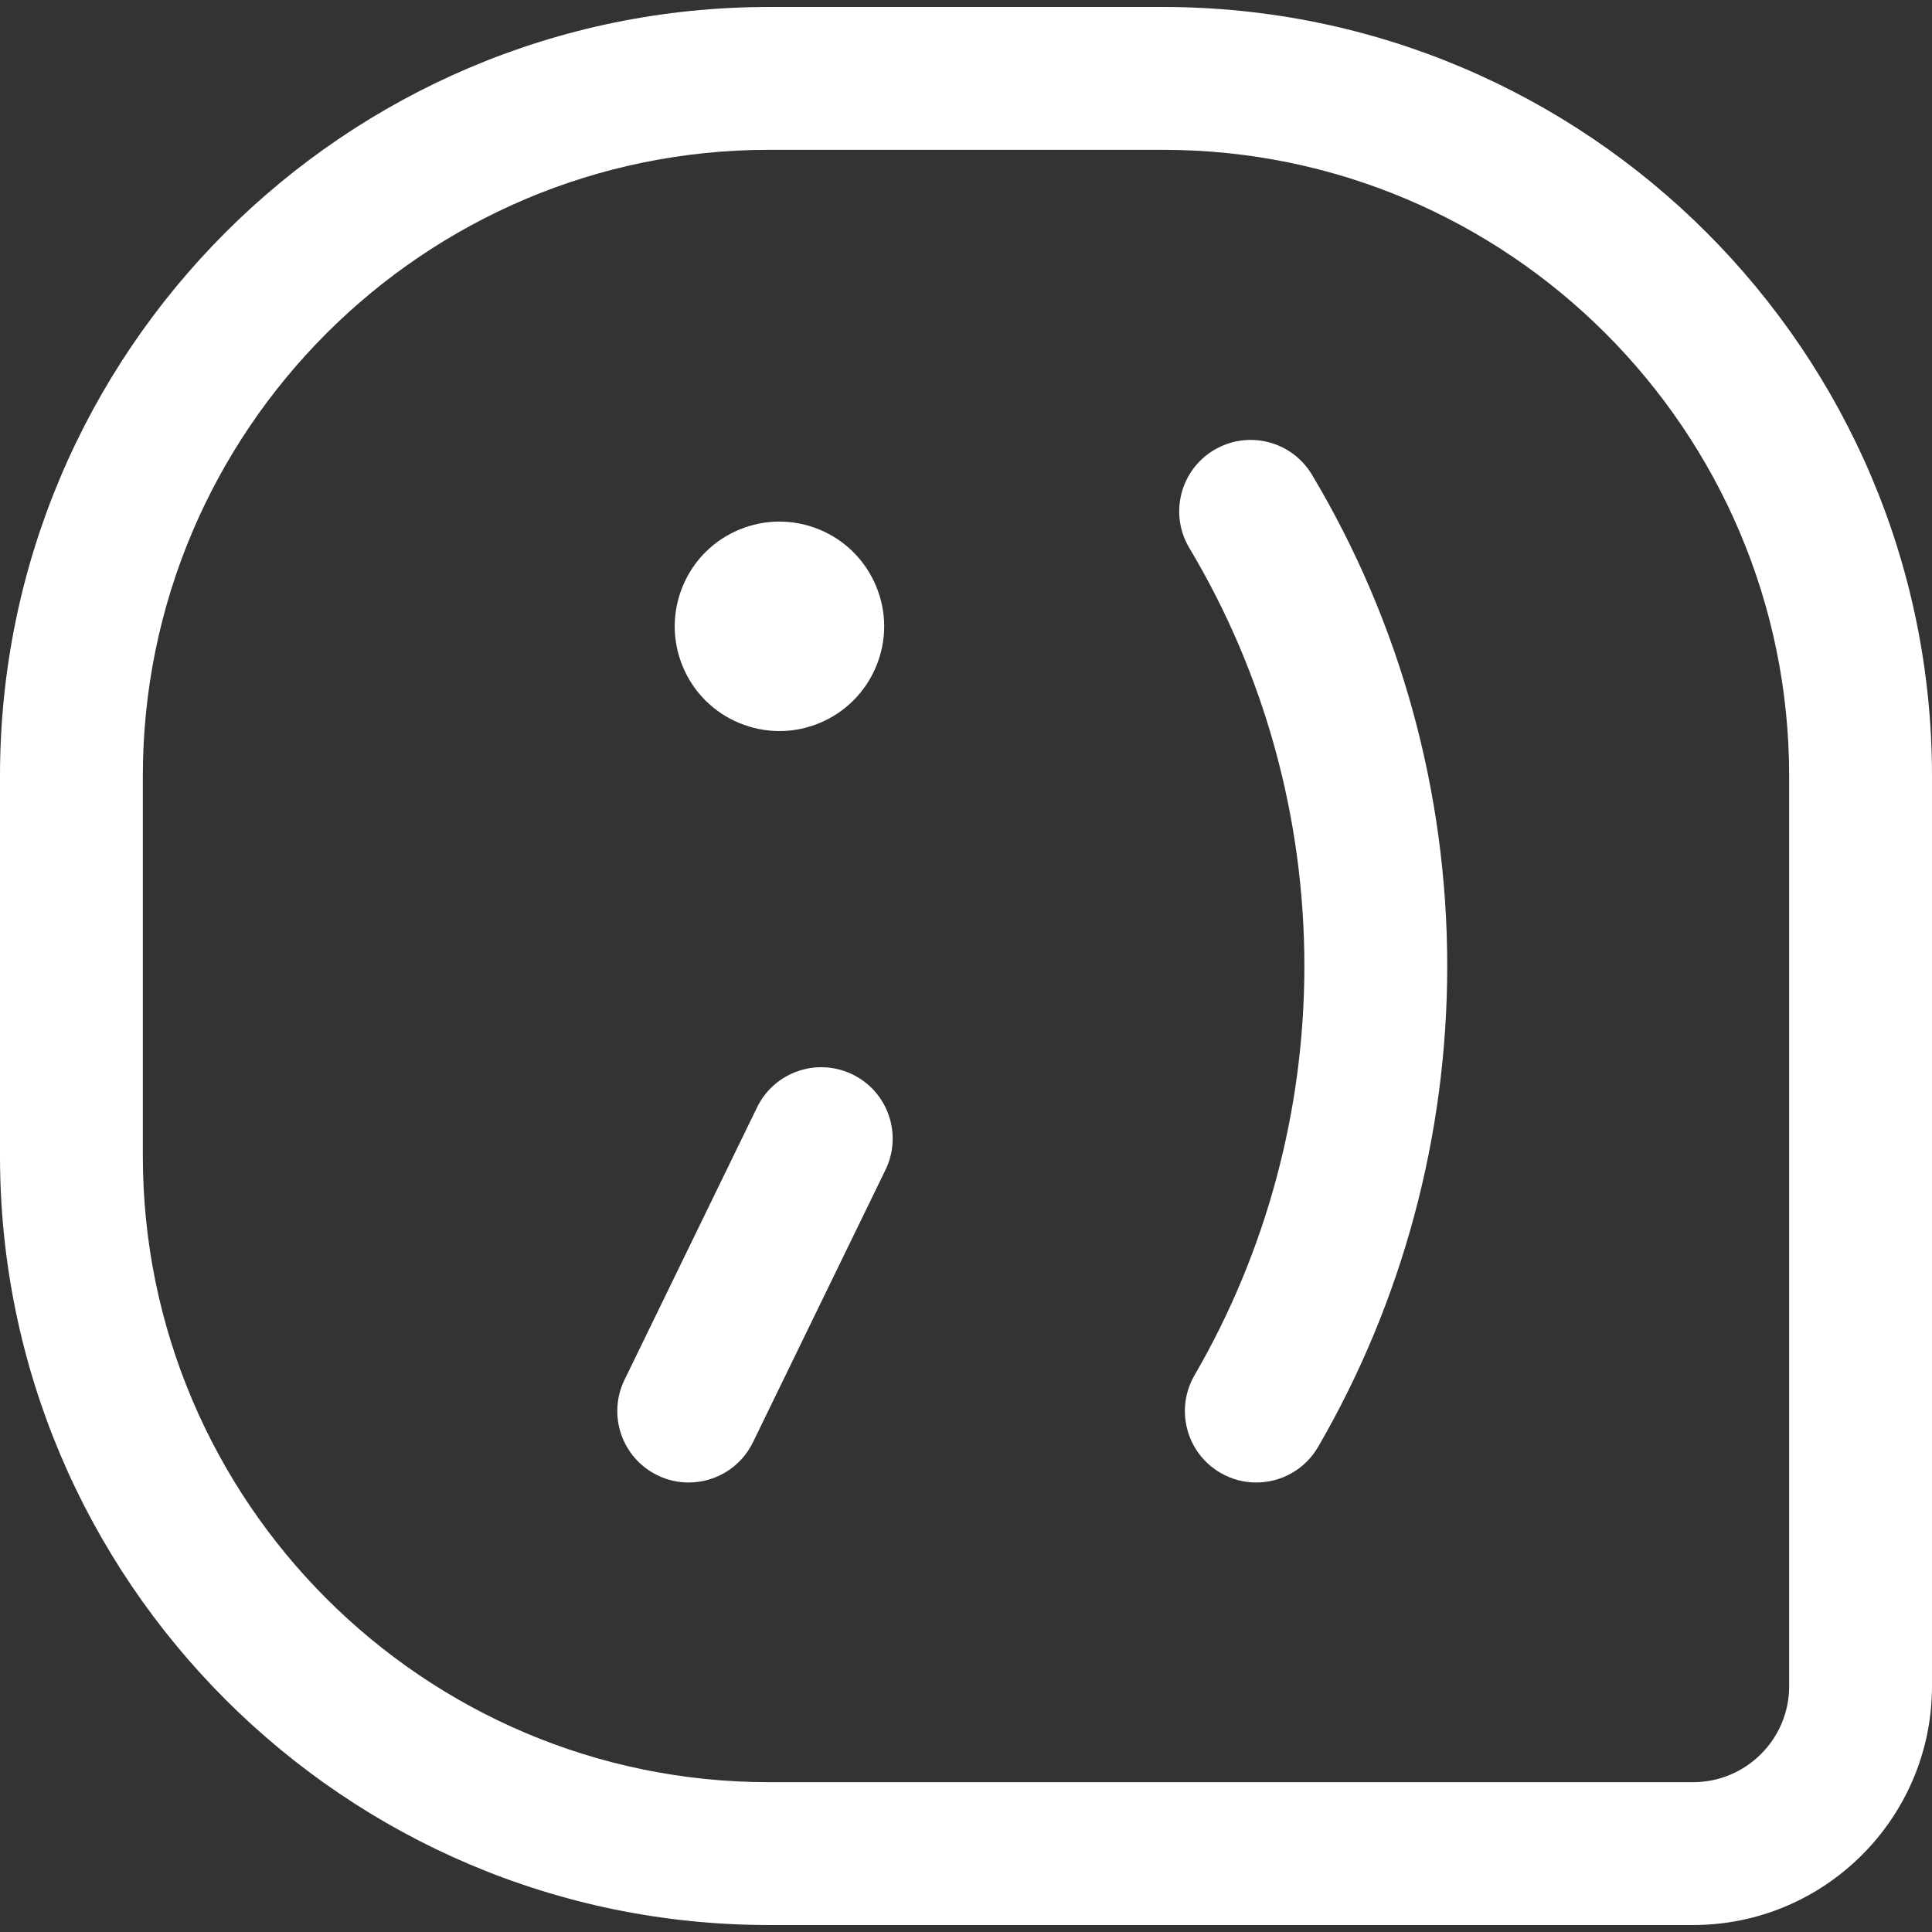 <?xml version="1.0"?>
<svg xmlns="http://www.w3.org/2000/svg" xmlns:xlink="http://www.w3.org/1999/xlink" xmlns:svgjs="http://svgjs.com/svgjs" version="1.1" width="512" height="512" x="0" y="0" viewBox="0 0 202.882 202.882" style="enable-background:new 0 0 512 512" xml:space="preserve" class=""><rect x="0" y="0" width="202.882" height="202.882" fill="#333333" stroke="none"/><g>
<g xmlns="http://www.w3.org/2000/svg">
	<path d="M122.133,0.733H80.748C36.224,0.733,0,36.956,0,81.482v39.921c0,44.524,36.224,80.746,80.748,80.746h97.053   c13.829,0,25.08-11.25,25.08-25.078V81.482C202.882,36.956,166.658,0.733,122.133,0.733z M187.882,177.071   c0,5.557-4.522,10.078-10.08,10.078H80.748C44.495,187.149,15,157.655,15,121.403V81.482c0-36.254,29.495-65.749,65.748-65.749   h41.385c36.254,0,65.748,29.495,65.748,65.749V177.071z" fill="#ffffff" data-original="#000000" style="" class=""/>
	<path d="M127.483,47.26c-3.555,2.125-4.715,6.73-2.589,10.286c7.902,13.221,12.08,28.399,12.08,43.895   c0,15.12-3.988,29.979-11.533,42.971c-2.08,3.582-0.863,8.172,2.719,10.252c1.186,0.688,2.481,1.016,3.76,1.016   c2.585,0,5.101-1.338,6.493-3.735c8.872-15.277,13.562-32.741,13.562-50.504c0-18.205-4.912-36.044-14.205-51.591   C135.644,46.294,131.039,45.135,127.483,47.26z" fill="#ffffff" data-original="#000000" style="" class=""/>
	<path d="M89.522,112.827c-3.724-1.812-8.213-0.262-10.025,3.463L65.58,144.898c-1.812,3.725-0.262,8.213,3.463,10.025   c1.057,0.514,2.174,0.757,3.275,0.757c2.78,0,5.452-1.552,6.749-4.221l13.917-28.608C94.798,119.127,93.247,114.639,89.522,112.827   z" fill="#ffffff" data-original="#000000" style="" class=""/>
	<path d="M81.851,76.771c2.89,0,5.73-1.17,7.77-3.22c2.05-2.05,3.23-4.88,3.23-7.78c0-2.9-1.18-5.73-3.23-7.78   c-2.04-2.05-4.88-3.22-7.77-3.22c-2.9,0-5.73,1.17-7.78,3.22c-2.05,2.05-3.22,4.89-3.22,7.78c0,2.9,1.17,5.73,3.22,7.78   C76.121,75.601,78.951,76.771,81.851,76.771z" fill="#ffffff" data-original="#000000" style="" class=""/>
</g>
<g xmlns="http://www.w3.org/2000/svg">
</g>
<g xmlns="http://www.w3.org/2000/svg">
</g>
<g xmlns="http://www.w3.org/2000/svg">
</g>
<g xmlns="http://www.w3.org/2000/svg">
</g>
<g xmlns="http://www.w3.org/2000/svg">
</g>
<g xmlns="http://www.w3.org/2000/svg">
</g>
<g xmlns="http://www.w3.org/2000/svg">
</g>
<g xmlns="http://www.w3.org/2000/svg">
</g>
<g xmlns="http://www.w3.org/2000/svg">
</g>
<g xmlns="http://www.w3.org/2000/svg">
</g>
<g xmlns="http://www.w3.org/2000/svg">
</g>
<g xmlns="http://www.w3.org/2000/svg">
</g>
<g xmlns="http://www.w3.org/2000/svg">
</g>
<g xmlns="http://www.w3.org/2000/svg">
</g>
<g xmlns="http://www.w3.org/2000/svg">
</g>
</g></svg>
